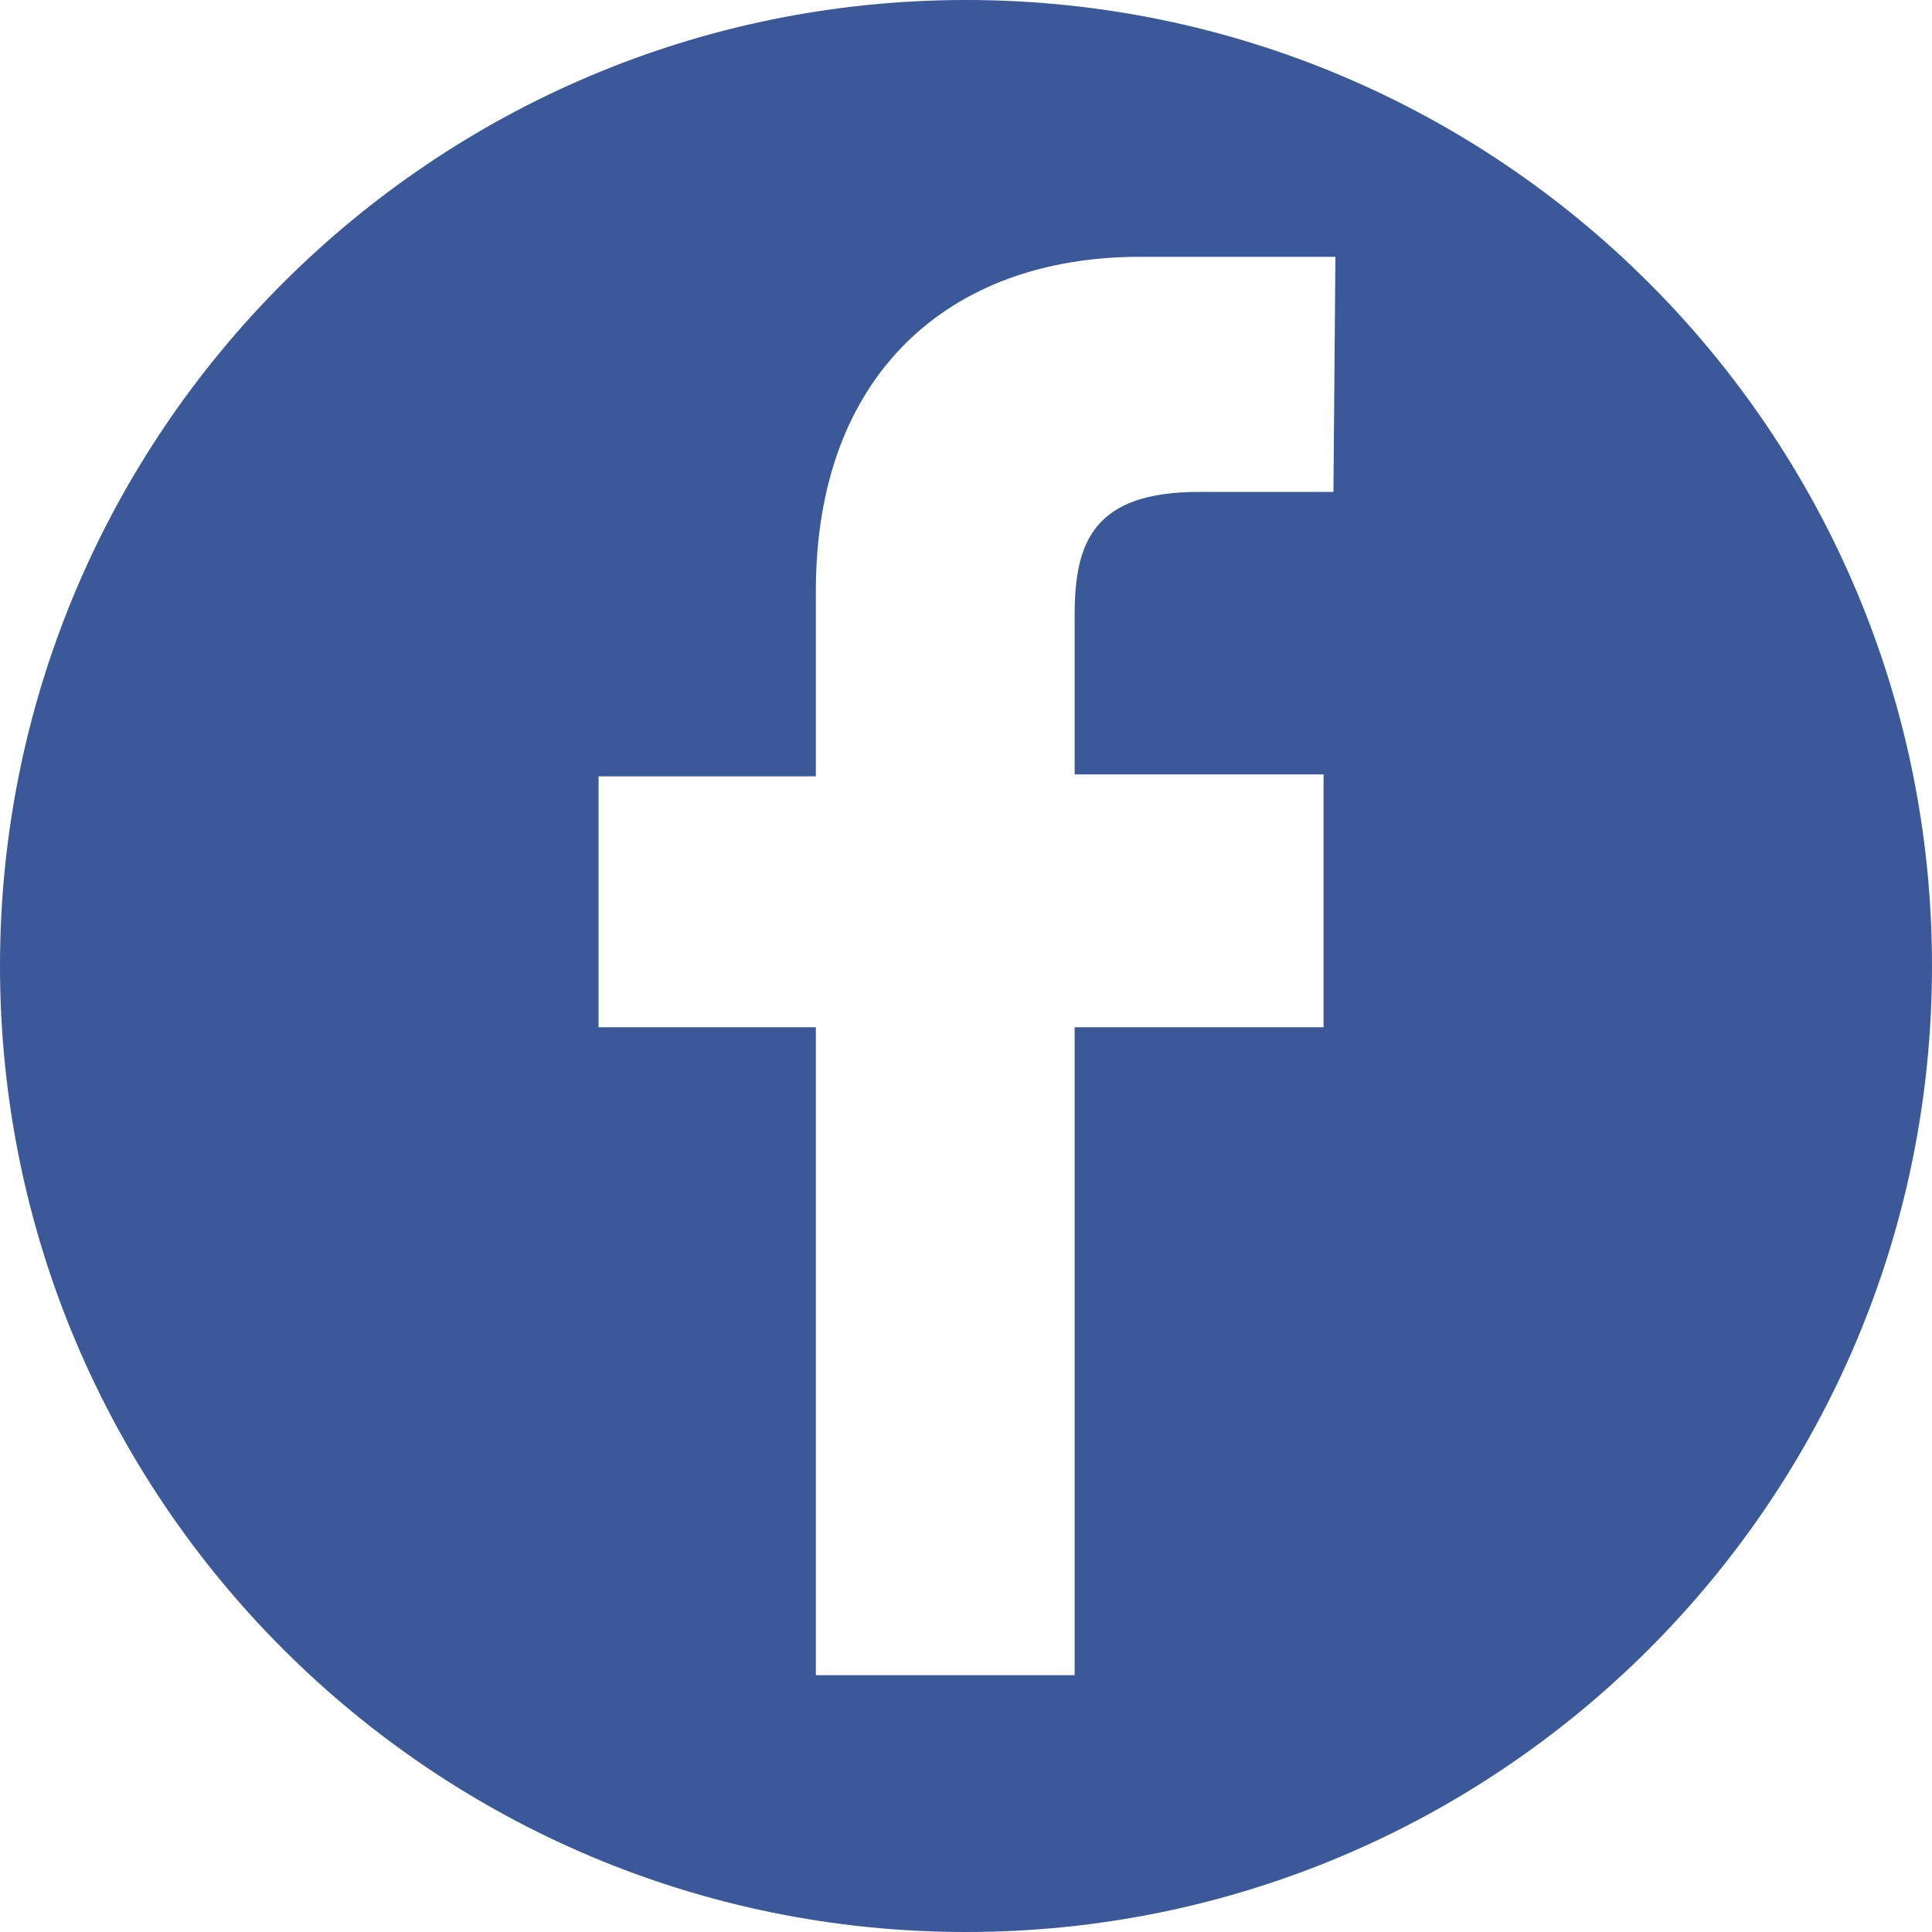 <?xml version="1.0" encoding="utf-8"?>
<!-- Generator: Adobe Illustrator 21.0.2, SVG Export Plug-In . SVG Version: 6.00 Build 0)  -->
<svg version="1.1" id="Capa_1" xmlns="http://www.w3.org/2000/svg" xmlns:xlink="http://www.w3.org/1999/xlink" x="0px" y="0px"
	 viewBox="0 0 97.8 97.8" style="enable-background:new 0 0 97.8 97.8;" xml:space="preserve">
<style type="text/css">
	.st0{fill:#3B5998;}
</style>
<g>
	<path class="st0" d="M48.9,0C21.9,0,0,21.9,0,48.9s21.9,48.9,48.9,48.9s48.9-21.9,48.9-48.9S75.9,0,48.9,0z M67.5,24.9l-6.8,0
		c-5.3,0-6.3,2.5-6.3,6.2v8.1h12.6l0,12.8H54.4v32.8H41.3V52h-11V39.3h11v-9.4c0-10.9,6.7-16.9,16.4-16.9l9.9,0L67.5,24.9L67.5,24.9
		z"/>
</g>
</svg>
